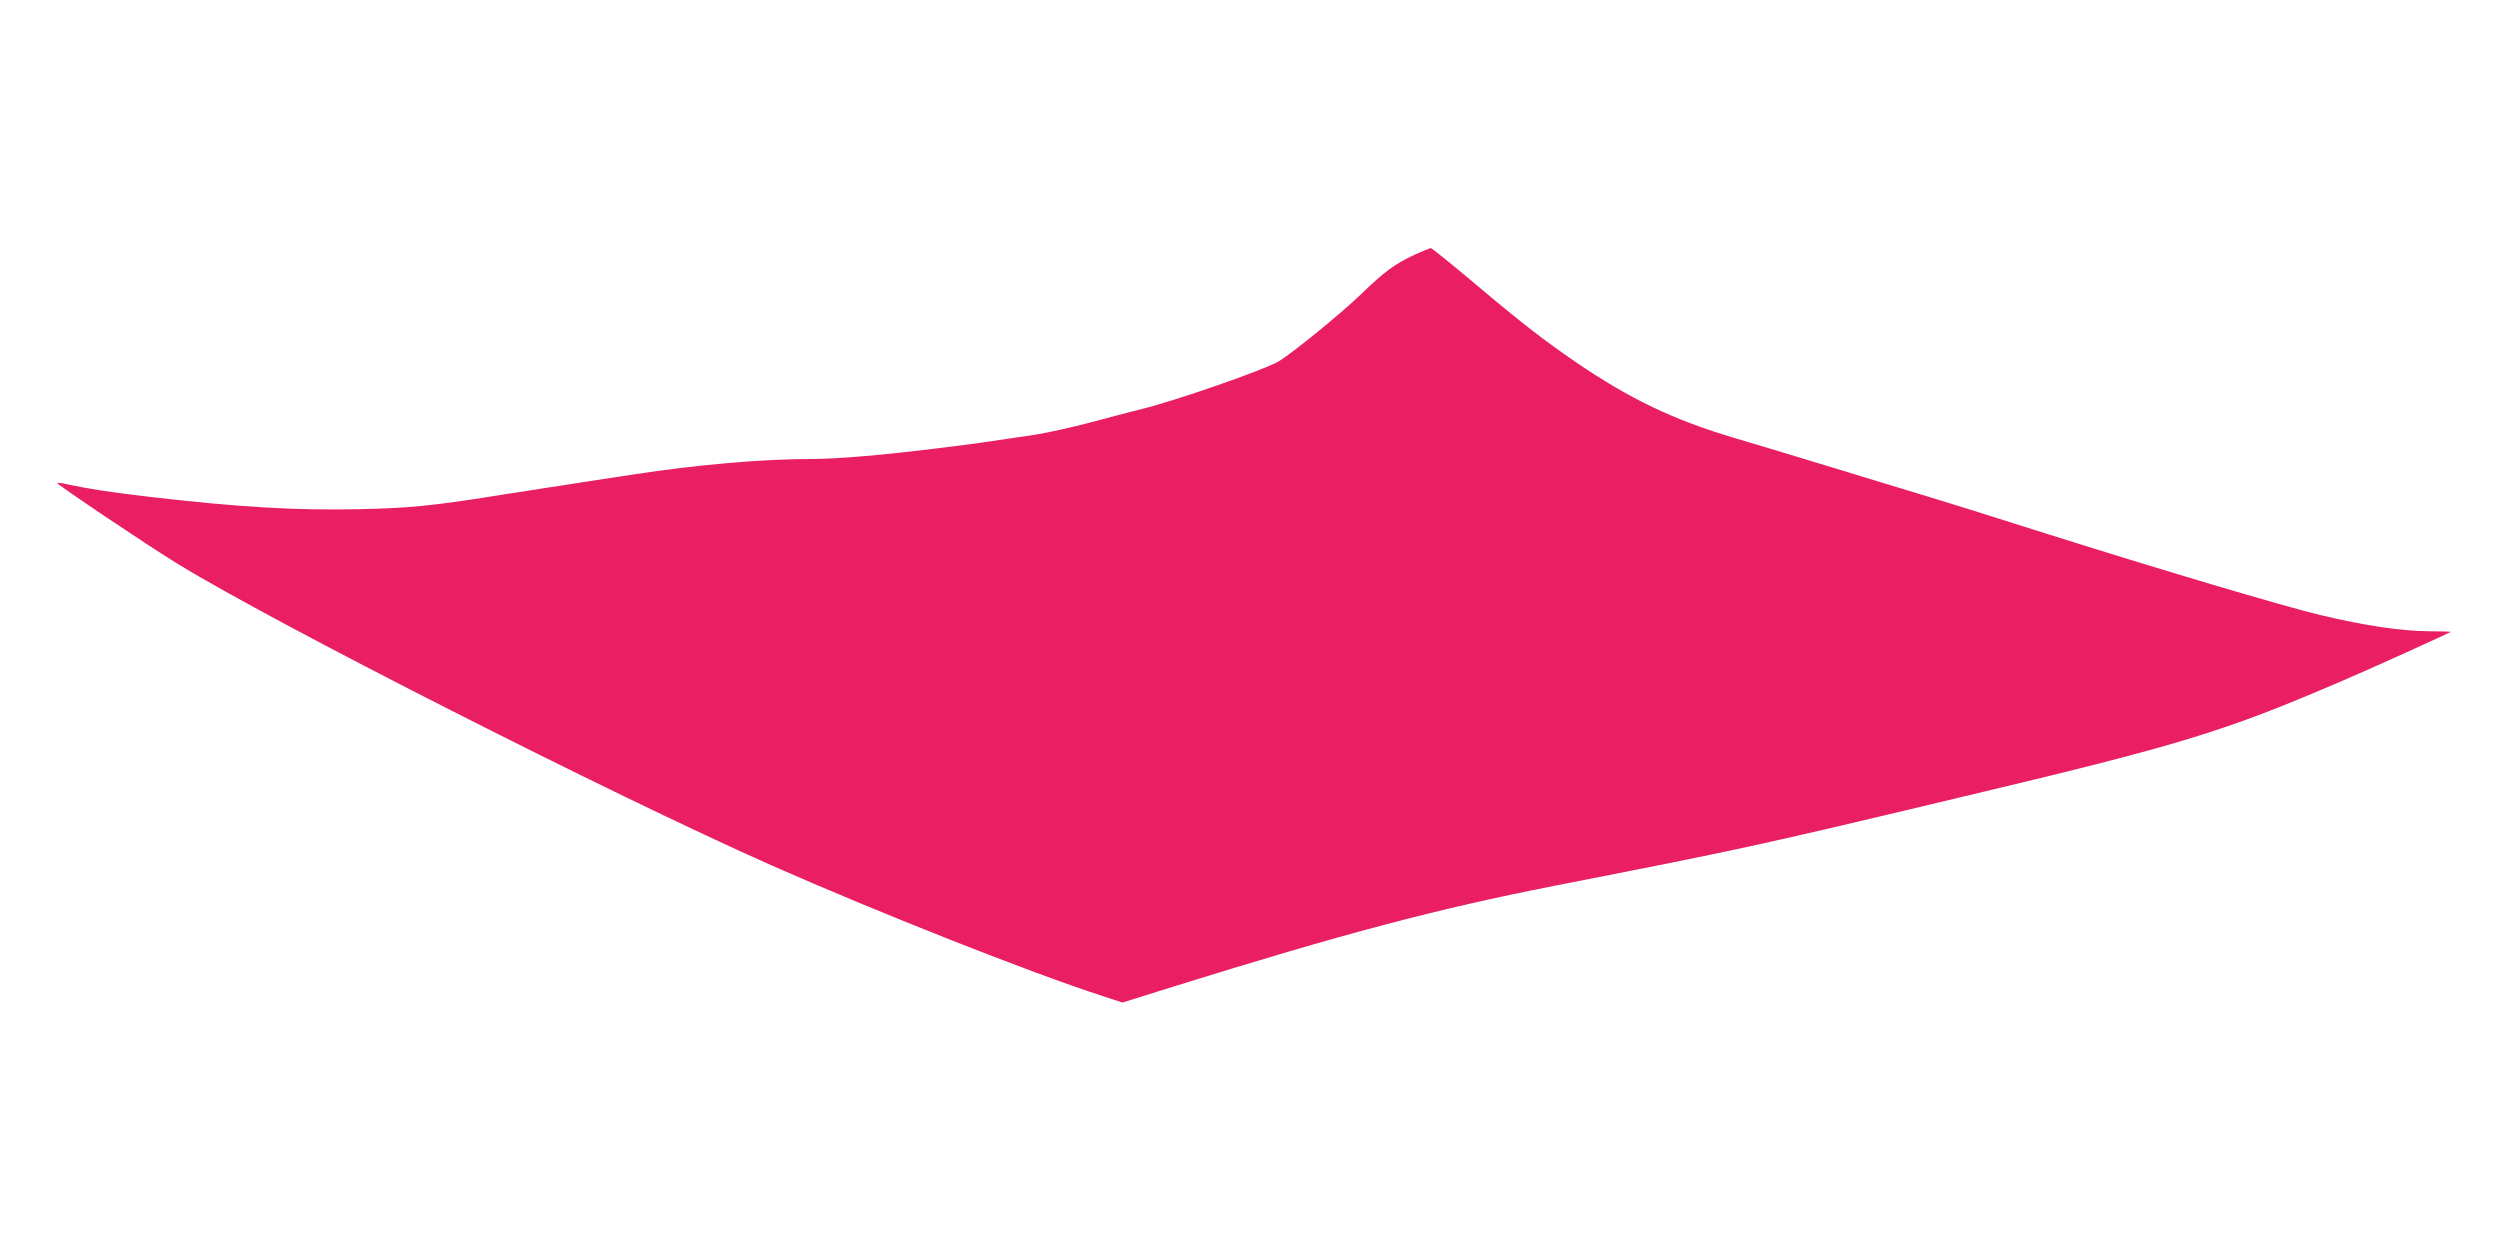 <?xml version="1.0" standalone="no"?>
<!DOCTYPE svg PUBLIC "-//W3C//DTD SVG 20010904//EN"
 "http://www.w3.org/TR/2001/REC-SVG-20010904/DTD/svg10.dtd">
<svg version="1.0" xmlns="http://www.w3.org/2000/svg"
 width="1280pt" height="640pt" viewBox="0 0 1280 640"
 preserveAspectRatio="xMidYMid meet">
<g transform="translate(0,640) scale(0.1,-0.1)"
fill="#e91e63" stroke="none">
<path d="M7243 5096 c-104 -49 -155 -87 -273 -201 -100 -97 -355 -305 -423
-345 -74 -44 -529 -202 -704 -245 -59 -15 -180 -46 -268 -70 -88 -23 -209 -50
-270 -60 -247 -37 -299 -45 -495 -69 -277 -35 -522 -56 -655 -56 -254 0 -592
-30 -910 -79 -33 -5 -136 -21 -230 -35 -93 -15 -198 -31 -233 -36 -34 -6 -91
-14 -127 -20 -36 -5 -93 -14 -128 -20 -315 -50 -441 -62 -687 -67 -327 -7
-612 10 -1065 62 -225 27 -317 41 -434 66 -24 6 -45 8 -48 6 -5 -5 463 -320
617 -414 496 -305 2220 -1180 3041 -1544 550 -243 1319 -547 1695 -669 l101
-33 259 81 c869 271 1349 398 1949 516 969 190 1027 202 2070 451 1146 272
1360 338 1965 598 142 60 546 244 558 252 1 1 -48 3 -110 3 -145 1 -327 28
-558 83 -186 44 -831 236 -1410 419 -341 108 -504 159 -620 194 -124 37 -280
85 -467 142 -174 53 -441 134 -498 150 -317 94 -540 201 -820 392 -164 113
-277 200 -515 401 -118 99 -219 181 -225 181 -5 -1 -42 -16 -82 -34z"/>
</g>
</svg>
